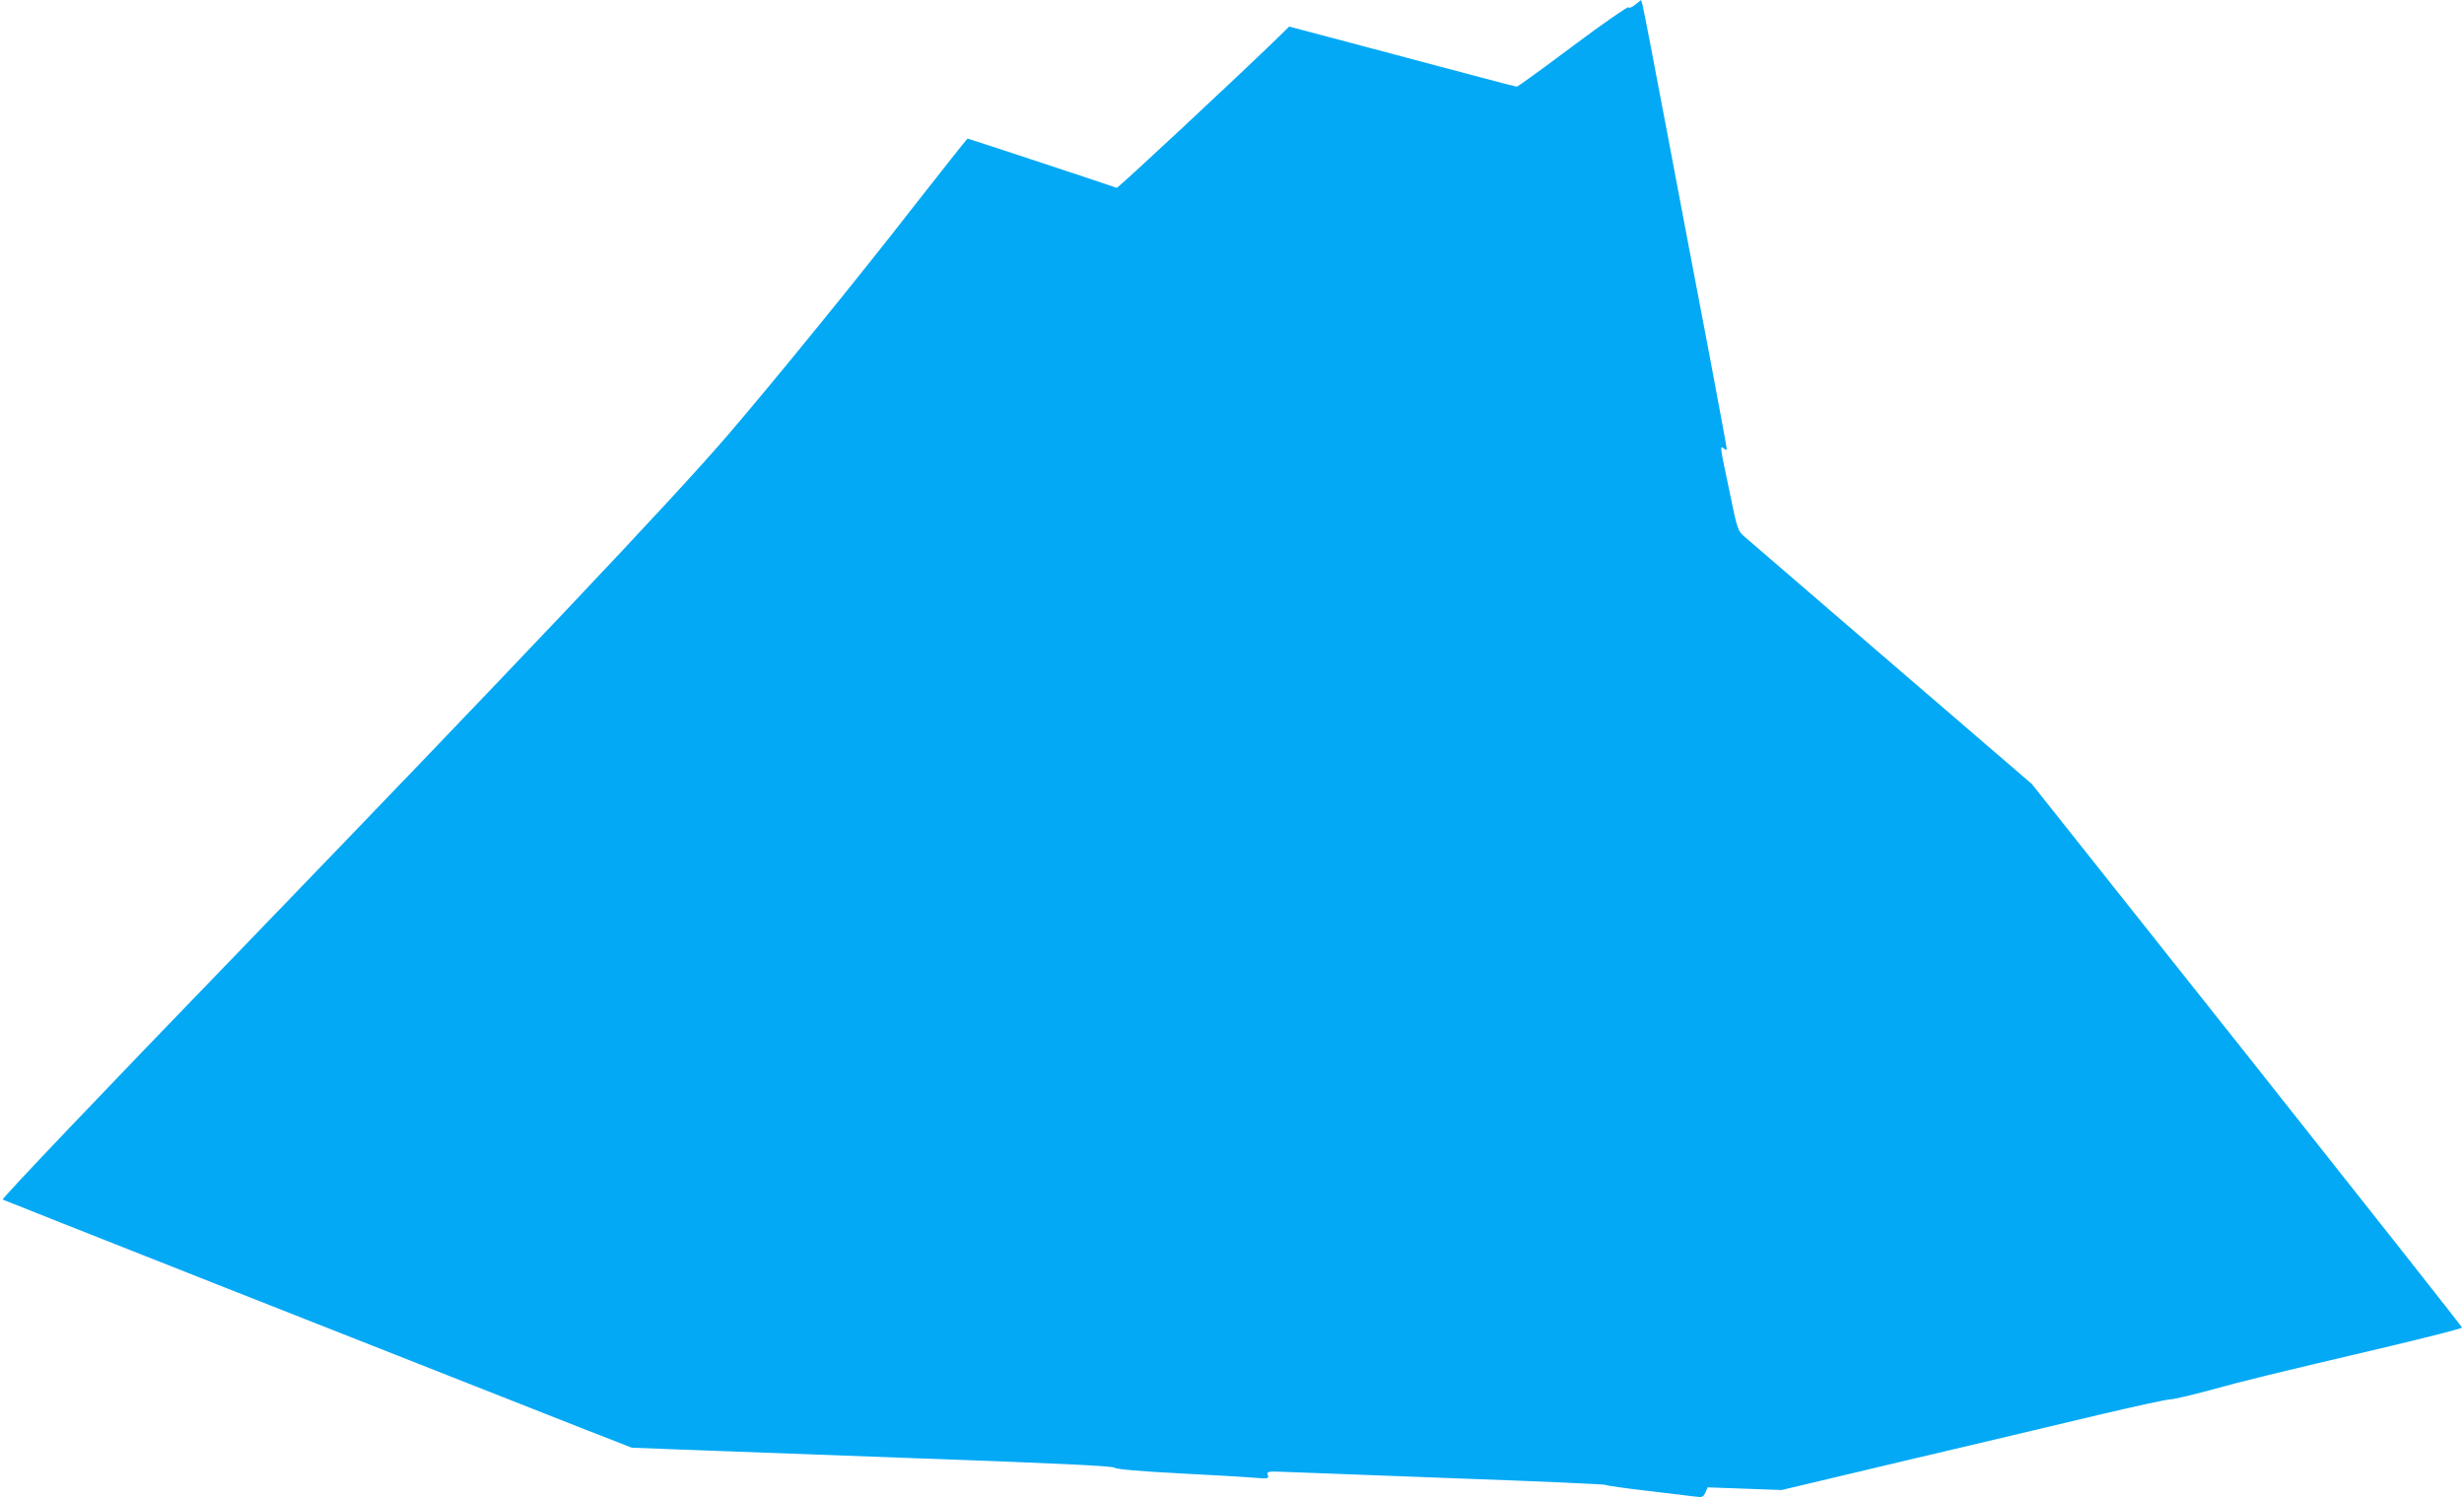<?xml version="1.0" standalone="no"?>
<!DOCTYPE svg PUBLIC "-//W3C//DTD SVG 20010904//EN"
 "http://www.w3.org/TR/2001/REC-SVG-20010904/DTD/svg10.dtd">
<svg version="1.0" xmlns="http://www.w3.org/2000/svg"
 width="1280pt" height="778pt" viewBox="0 0 1280 778"
 preserveAspectRatio="xMidYMid meet">
<g transform="translate(0,778) scale(0.1,-0.1)"
fill="#03a9f4" stroke="none">
<path d="M8495 7756 c-17 -14 -33 -20 -36 -14 -3 5 -133 -85 -288 -201 -155
-116 -286 -211 -291 -211 -5 0 -91 22 -192 49 -101 27 -365 97 -587 156 l-404
107 -56 -55 c-210 -204 -834 -786 -840 -783 -7 4 -769 256 -775 256 -2 0 -129
-161 -283 -357 -273 -352 -733 -917 -962 -1183 -284 -331 -1097 -1189 -2493
-2635 -770 -796 -1281 -1333 -1274 -1337 9 -5 1951 -772 3014 -1190 l254 -99
231 -9 c128 -5 689 -25 1247 -46 729 -26 1019 -40 1030 -49 10 -8 122 -18 330
-29 173 -9 350 -19 394 -23 75 -6 78 -5 72 14 -6 19 -2 20 96 16 57 -2 450
-17 875 -33 425 -15 777 -31 782 -34 6 -4 104 -18 218 -31 114 -14 226 -27
249 -30 37 -5 42 -3 53 21 l12 27 192 -7 192 -7 320 76 c176 42 471 112 655
155 184 44 488 115 674 160 187 44 353 80 370 80 17 0 105 21 196 45 186 52
353 92 923 226 218 52 397 97 397 102 0 4 -503 641 -1117 1416 l-1118 1408
-730 628 c-401 345 -745 641 -764 658 -33 29 -36 35 -77 236 -50 236 -50 238
-29 221 11 -9 15 -9 15 -1 0 7 -43 238 -95 514 -53 276 -150 788 -216 1137
-66 349 -123 645 -127 657 l-7 23 -30 -24z"/>
</g>
</svg>

